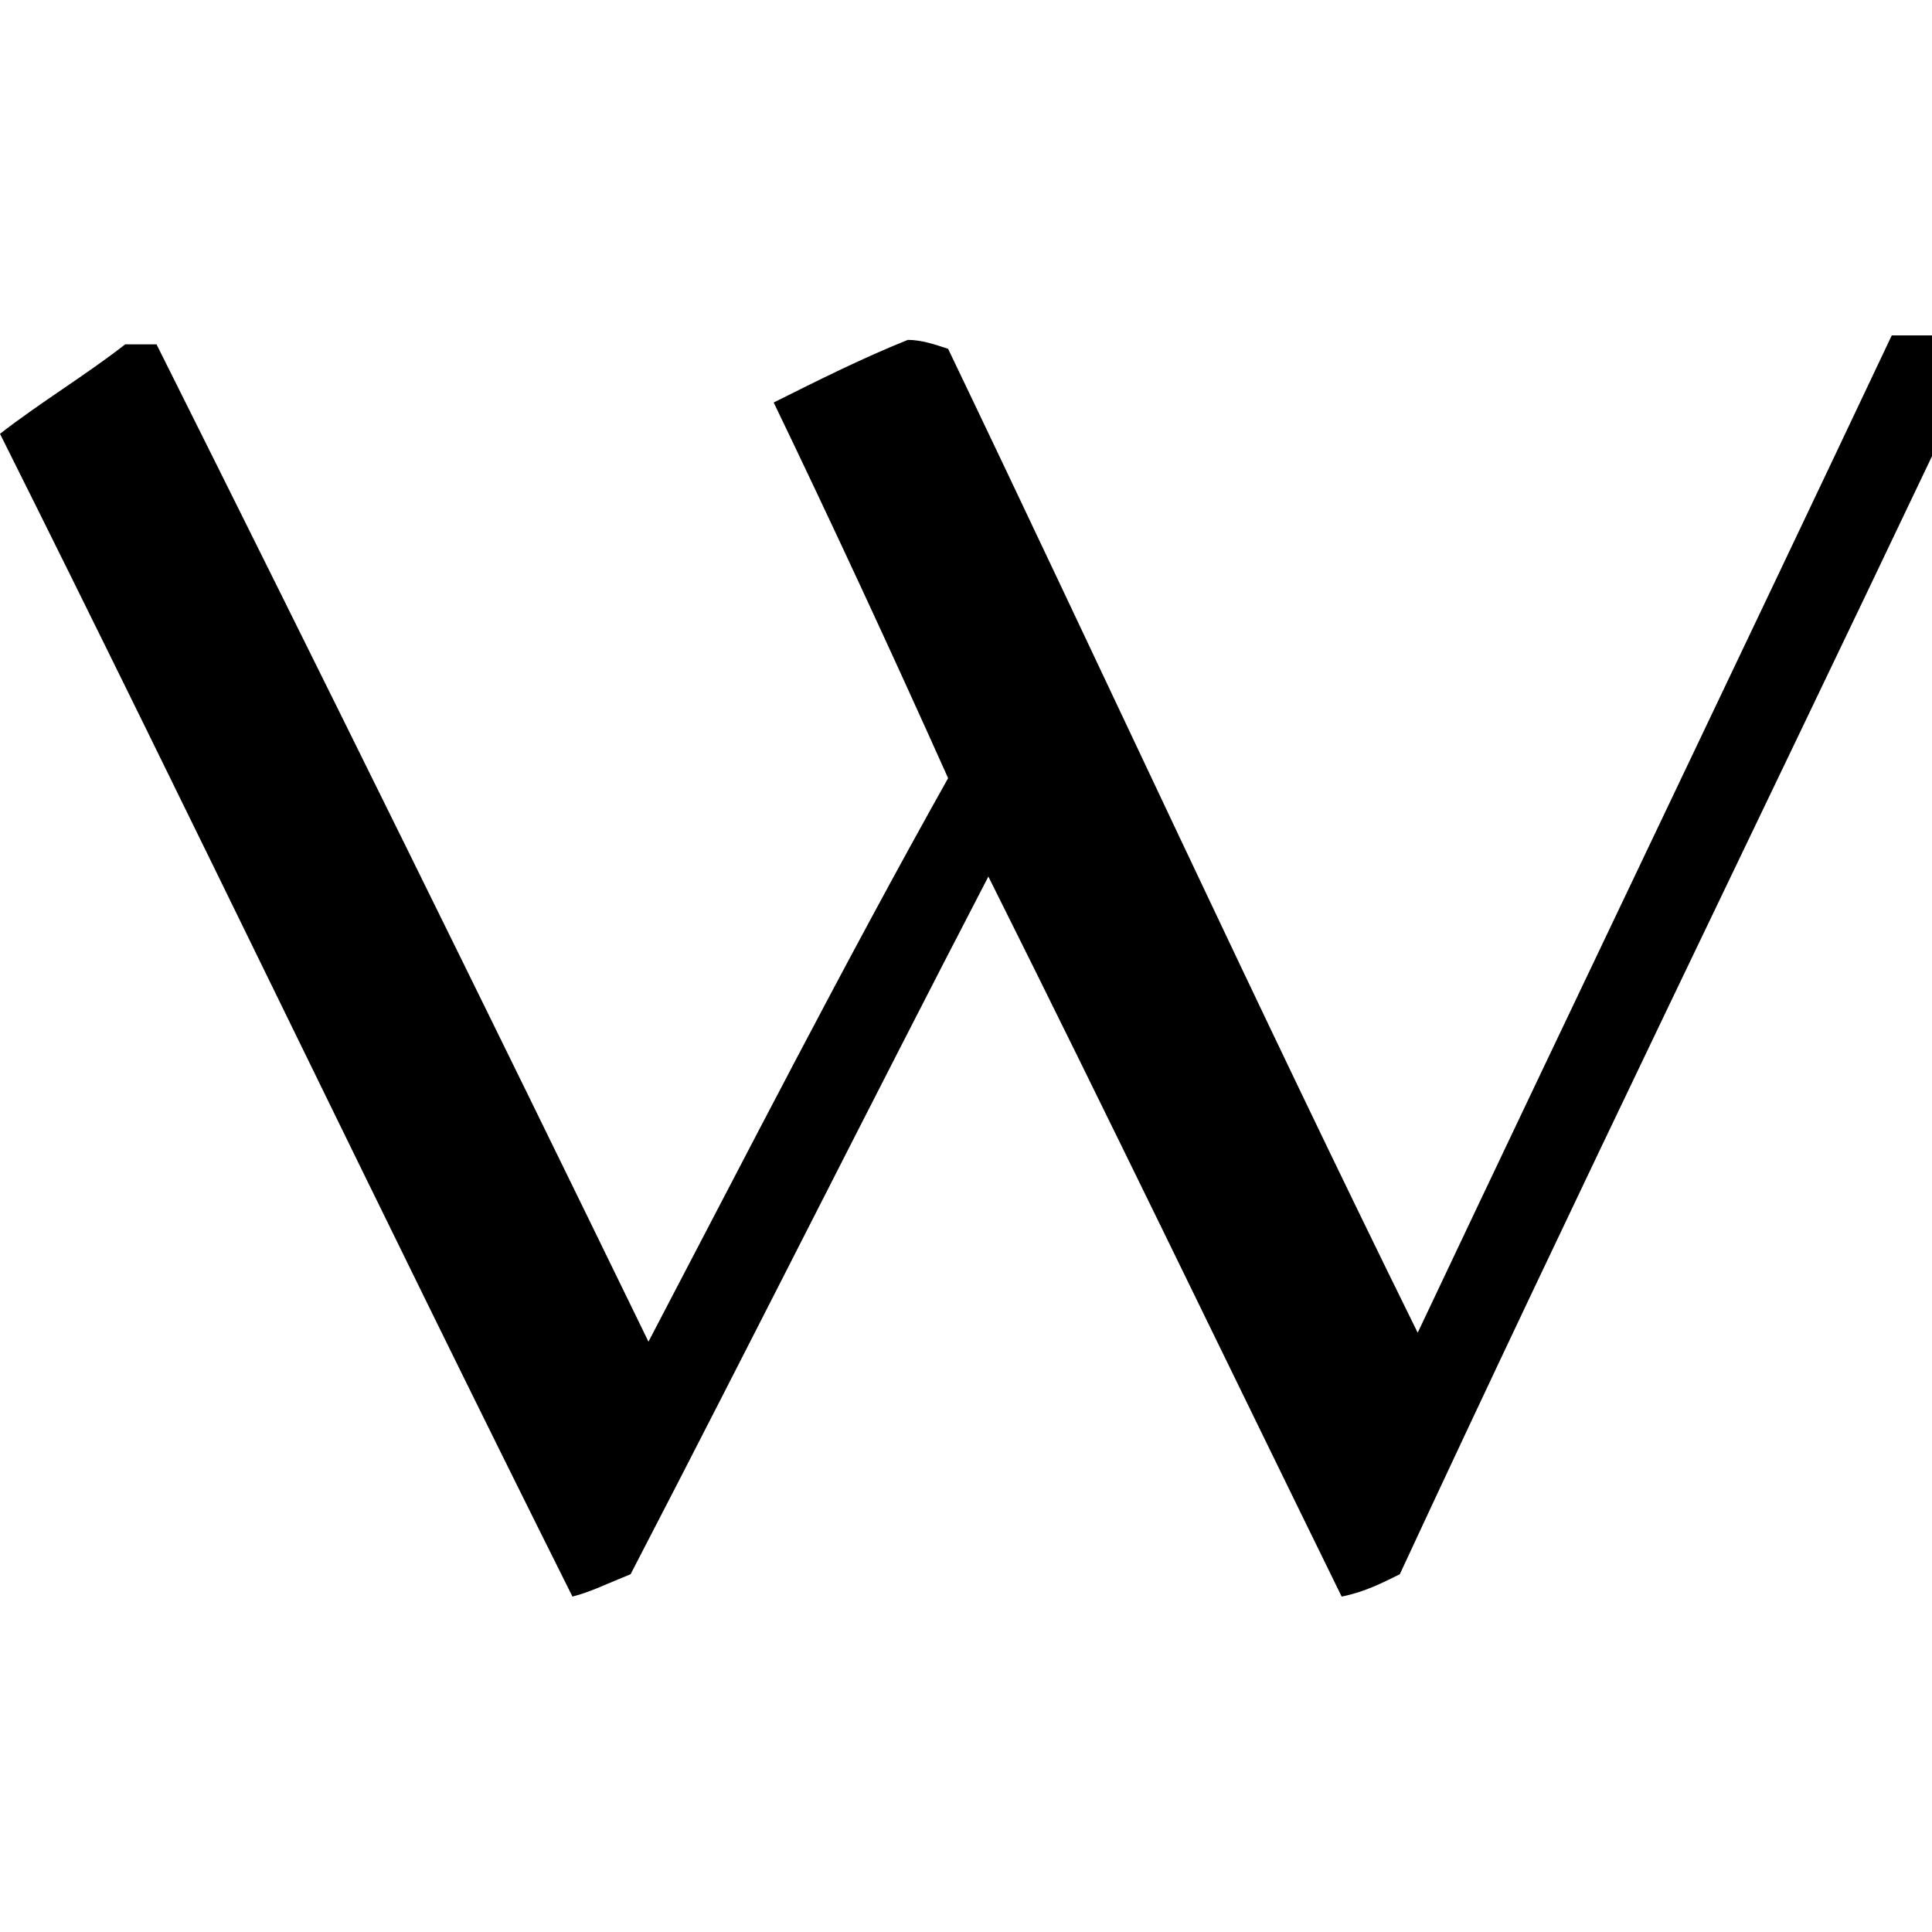 <?xml version="1.0" encoding="UTF-8"?>
<!DOCTYPE svg PUBLIC "-//W3C//DTD SVG 1.1//EN" "http://www.w3.org/Graphics/SVG/1.1/DTD/svg11.dtd">
<!-- Creator: CorelDRAW X7 -->
<svg xmlns="http://www.w3.org/2000/svg" xml:space="preserve" width="1127px" height="1127px" version="1.1" style="shape-rendering:geometricPrecision; text-rendering:geometricPrecision; image-rendering:optimizeQuality; fill-rule:evenodd; clip-rule:evenodd"
viewBox="0 0 432 432"
 xmlns:xlink="http://www.w3.org/1999/xlink">
 <defs>
  <style type="text/css">
   <![CDATA[
    .fil0 {fill:none}
    .fil1 {fill:black}
   ]]>
  </style>
 </defs>
 <g id="Warstwa_x0020_1">
  <rect class="fil0" width="432" height="432"/>
  <path class="fil1" d="M432 102c0,-10 0,-19 0,-27 -3,0 -6,0 -9,0 -35,74 -71,149 -106,223 -36,-73 -70,-147 -105,-220 -3,-1 -6,-2 -9,-2 -10,4 -20,9 -30,14 13,27 26,55 39,84 -23,41 -45,84 -67,126 -36,-74 -73,-149 -110,-223 -2,0 -4,0 -7,0 -9,7 -19,13 -28,20 43,86 85,174 128,260 4,-1 8,-3 13,-5 27,-52 53,-104 80,-156 27,54 53,108 79,161 5,-1 9,-3 13,-5 39,-84 80,-168 119,-250l0 0z"/>
 </g>
</svg>
